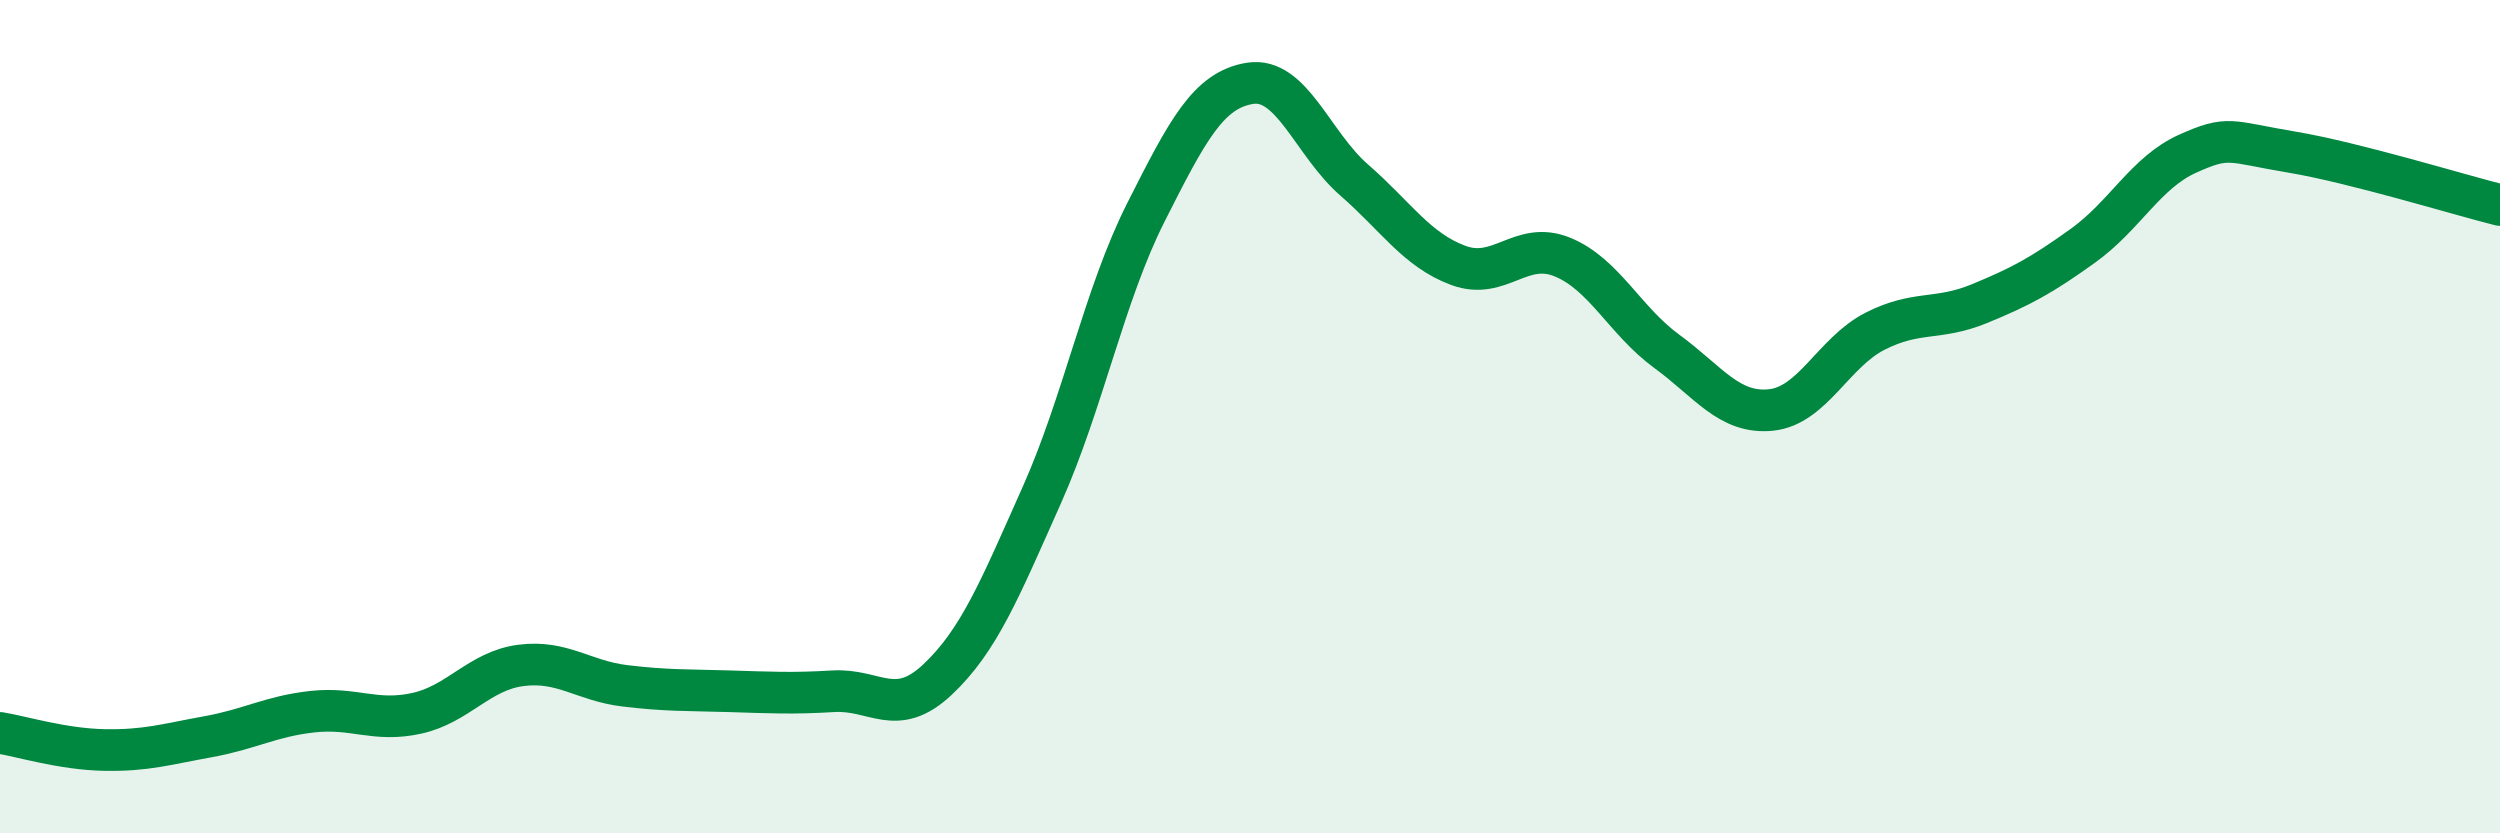 
    <svg width="60" height="20" viewBox="0 0 60 20" xmlns="http://www.w3.org/2000/svg">
      <path
        d="M 0,17.59 C 0.5,17.67 1.5,17.98 2.5,18 C 3.5,18.02 4,17.86 5,17.68 C 6,17.5 6.5,17.19 7.5,17.08 C 8.5,16.97 9,17.34 10,17.12 C 11,16.9 11.5,16.1 12.5,15.97 C 13.5,15.84 14,16.34 15,16.46 C 16,16.58 16.5,16.56 17.5,16.59 C 18.5,16.62 19,16.65 20,16.59 C 21,16.53 21.5,17.25 22.5,16.31 C 23.5,15.37 24,14.13 25,11.89 C 26,9.65 26.5,7.08 27.5,5.1 C 28.5,3.12 29,2.16 30,2 C 31,1.84 31.5,3.45 32.5,4.32 C 33.5,5.19 34,6 35,6.37 C 36,6.74 36.5,5.76 37.5,6.17 C 38.5,6.58 39,7.7 40,8.43 C 41,9.16 41.5,9.94 42.5,9.84 C 43.5,9.74 44,8.46 45,7.95 C 46,7.44 46.5,7.7 47.5,7.29 C 48.5,6.88 49,6.61 50,5.89 C 51,5.17 51.5,4.14 52.5,3.69 C 53.5,3.24 53.5,3.4 55,3.65 C 56.5,3.9 59,4.67 60,4.92L60 20L0 20Z"
        fill="#008740"
        opacity="0.1"
        stroke-linecap="round"
        stroke-linejoin="round"
      />
      <path
        d="M 0,17.59 C 0.5,17.67 1.5,17.98 2.5,18 C 3.5,18.02 4,17.86 5,17.68 C 6,17.5 6.5,17.19 7.5,17.08 C 8.5,16.97 9,17.34 10,17.12 C 11,16.9 11.5,16.1 12.5,15.97 C 13.5,15.84 14,16.34 15,16.46 C 16,16.58 16.5,16.56 17.5,16.59 C 18.5,16.62 19,16.65 20,16.59 C 21,16.53 21.5,17.25 22.5,16.31 C 23.5,15.37 24,14.13 25,11.89 C 26,9.65 26.5,7.08 27.5,5.1 C 28.5,3.12 29,2.16 30,2 C 31,1.84 31.5,3.45 32.5,4.32 C 33.5,5.19 34,6 35,6.37 C 36,6.74 36.5,5.76 37.5,6.17 C 38.5,6.58 39,7.7 40,8.43 C 41,9.16 41.5,9.94 42.5,9.84 C 43.5,9.74 44,8.46 45,7.95 C 46,7.44 46.5,7.7 47.5,7.29 C 48.5,6.88 49,6.61 50,5.89 C 51,5.17 51.5,4.14 52.5,3.69 C 53.5,3.24 53.5,3.4 55,3.65 C 56.5,3.9 59,4.67 60,4.92"
        stroke="#008740"
        stroke-width="1"
        fill="none"
        stroke-linecap="round"
        stroke-linejoin="round"
      />
    </svg>
  